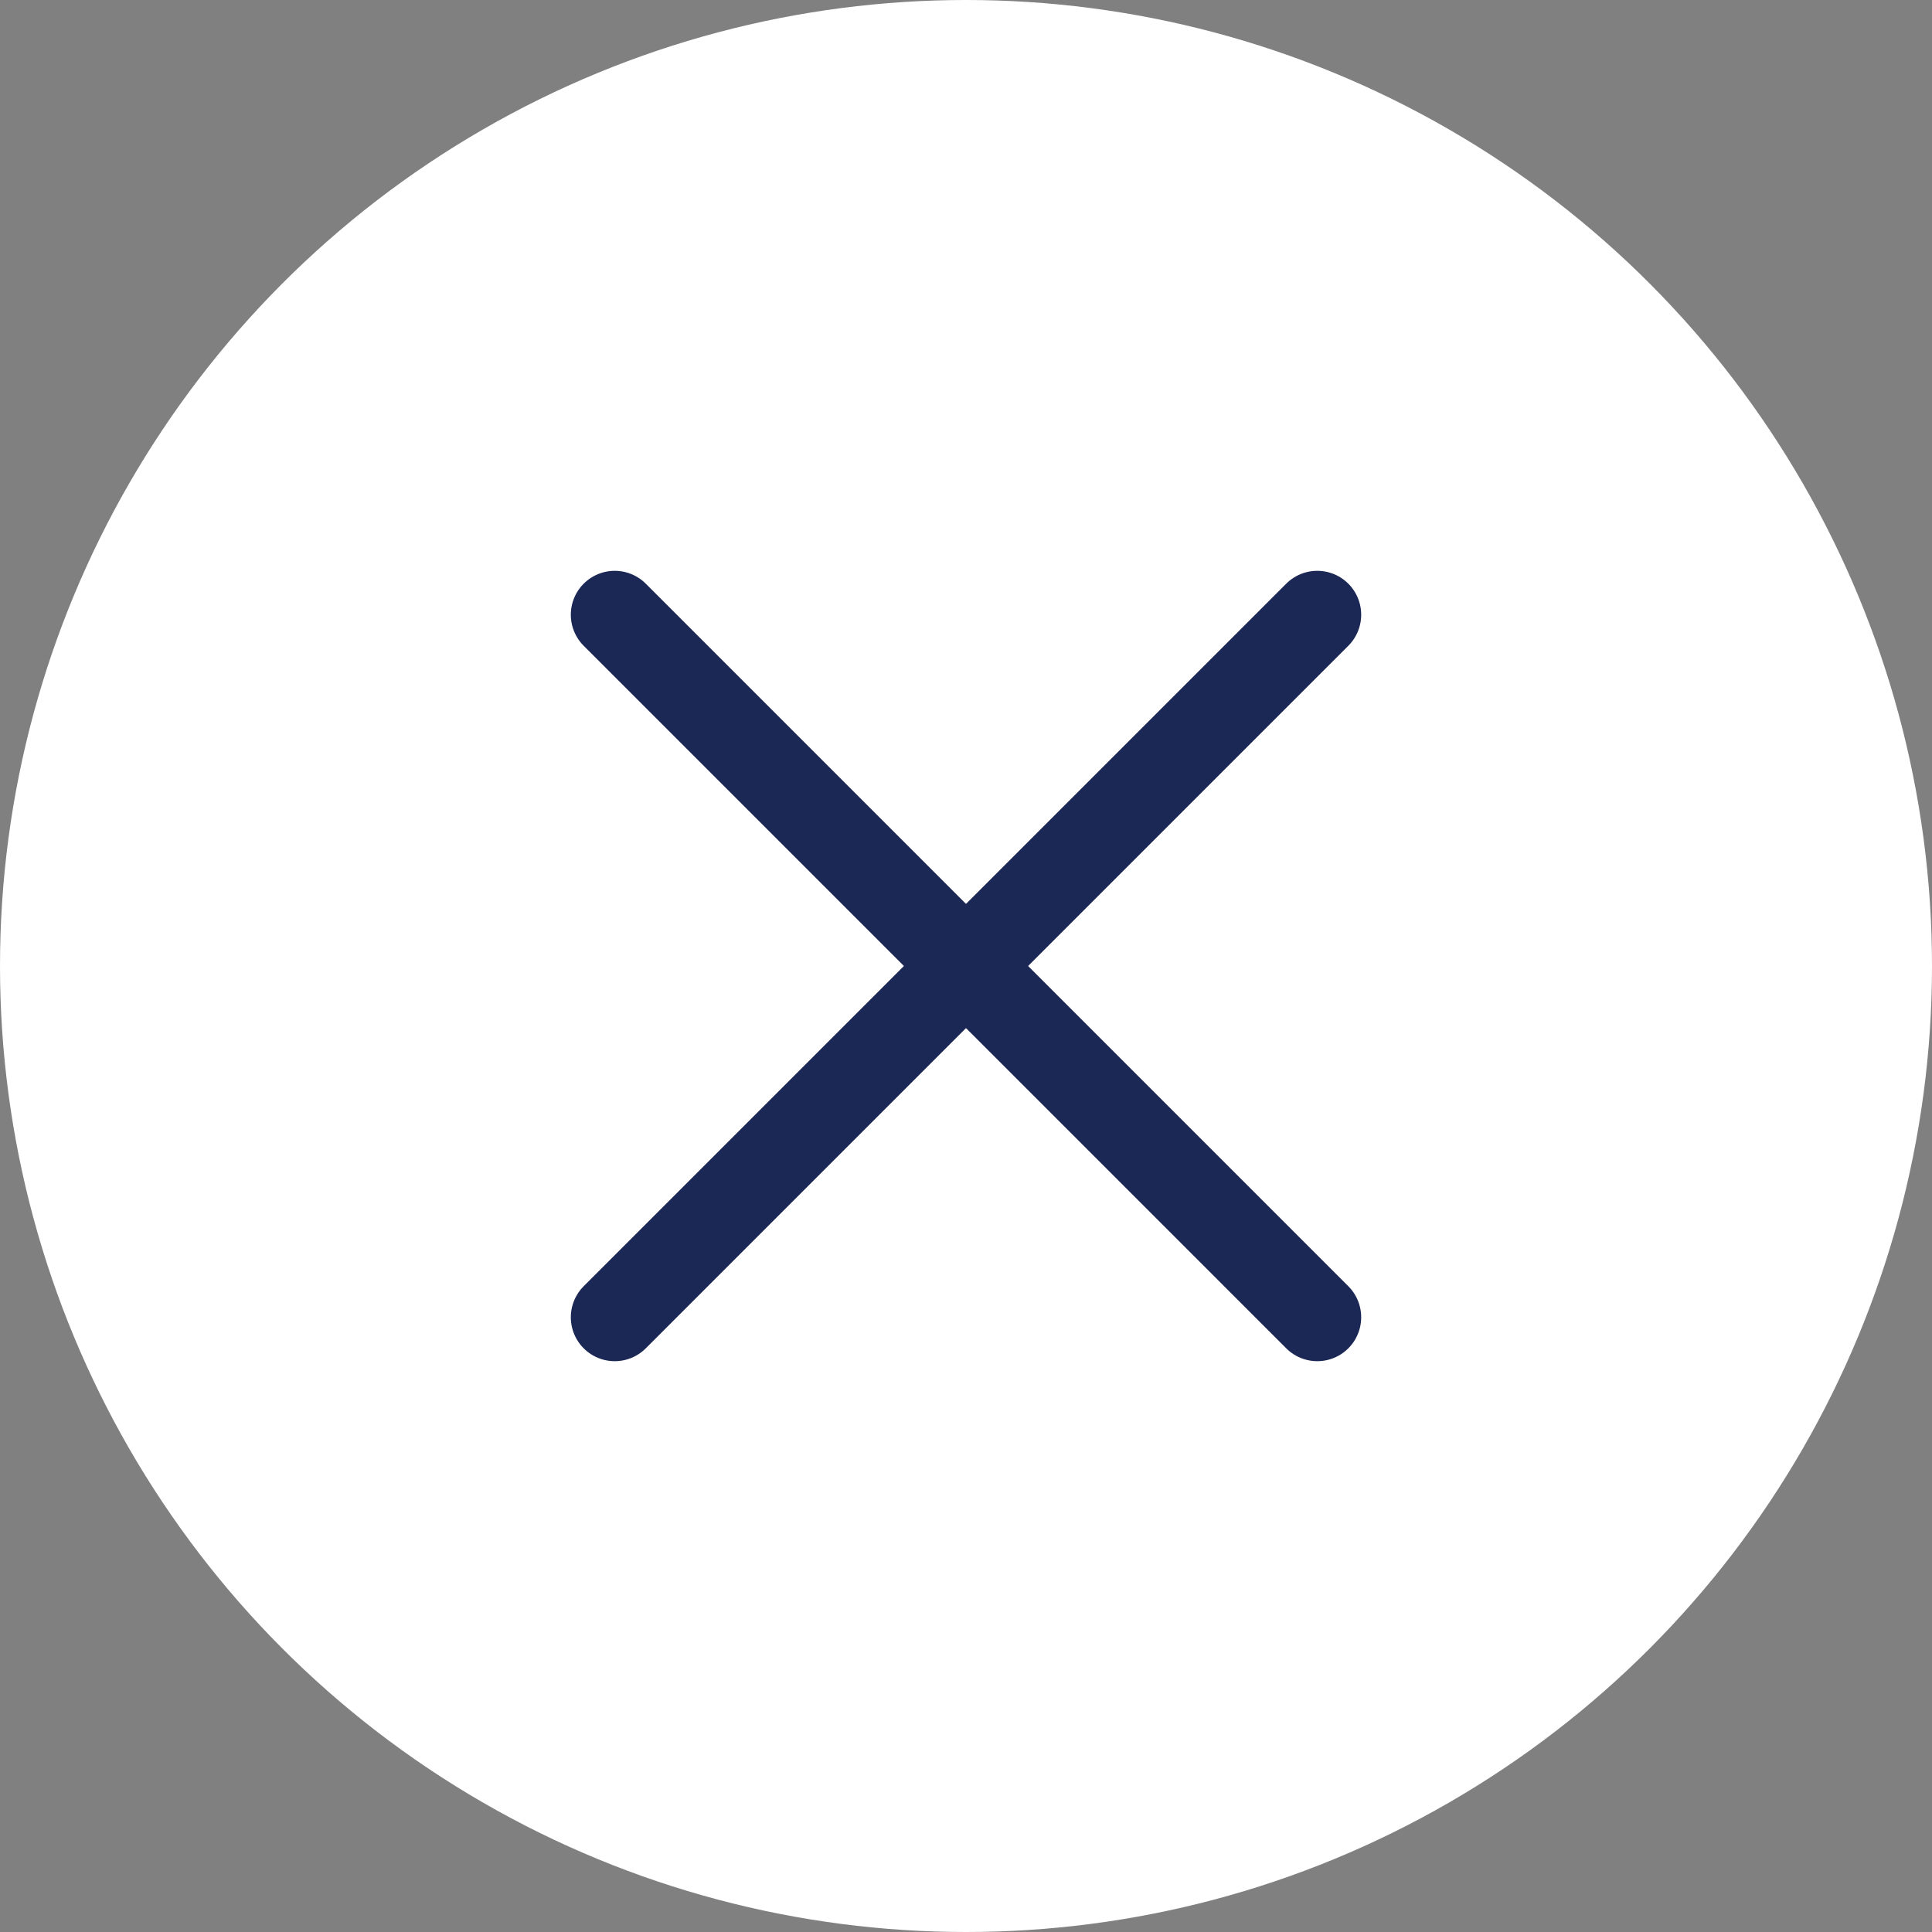 <svg xmlns="http://www.w3.org/2000/svg" width="22" height="22" viewBox="0 0 22 22">
  <rect x="0" y="0" width="22" height="22" fill="#808080" stroke="none"/>
  <g id="グループ_404" data-name="グループ 404" transform="translate(-45 -3)">
    <circle id="楕円形_23" data-name="楕円形 23" cx="11" cy="11" r="11" transform="translate(45 3)" fill="#fff"/>
    <g id="グループ_395" data-name="グループ 395" transform="translate(-1559.5 -155.538)">
      <line id="線_73" data-name="線 73" x1="8" y2="8" transform="translate(1611.5 165.538)" fill="none" stroke="#1b2754" stroke-linecap="round" stroke-width="1"/>
      <line id="線_74" data-name="線 74" x2="8" y2="8" transform="translate(1611.5 165.538)" fill="none" stroke="#1b2754" stroke-linecap="round" stroke-width="1"/>
    </g>
  </g>
</svg>
